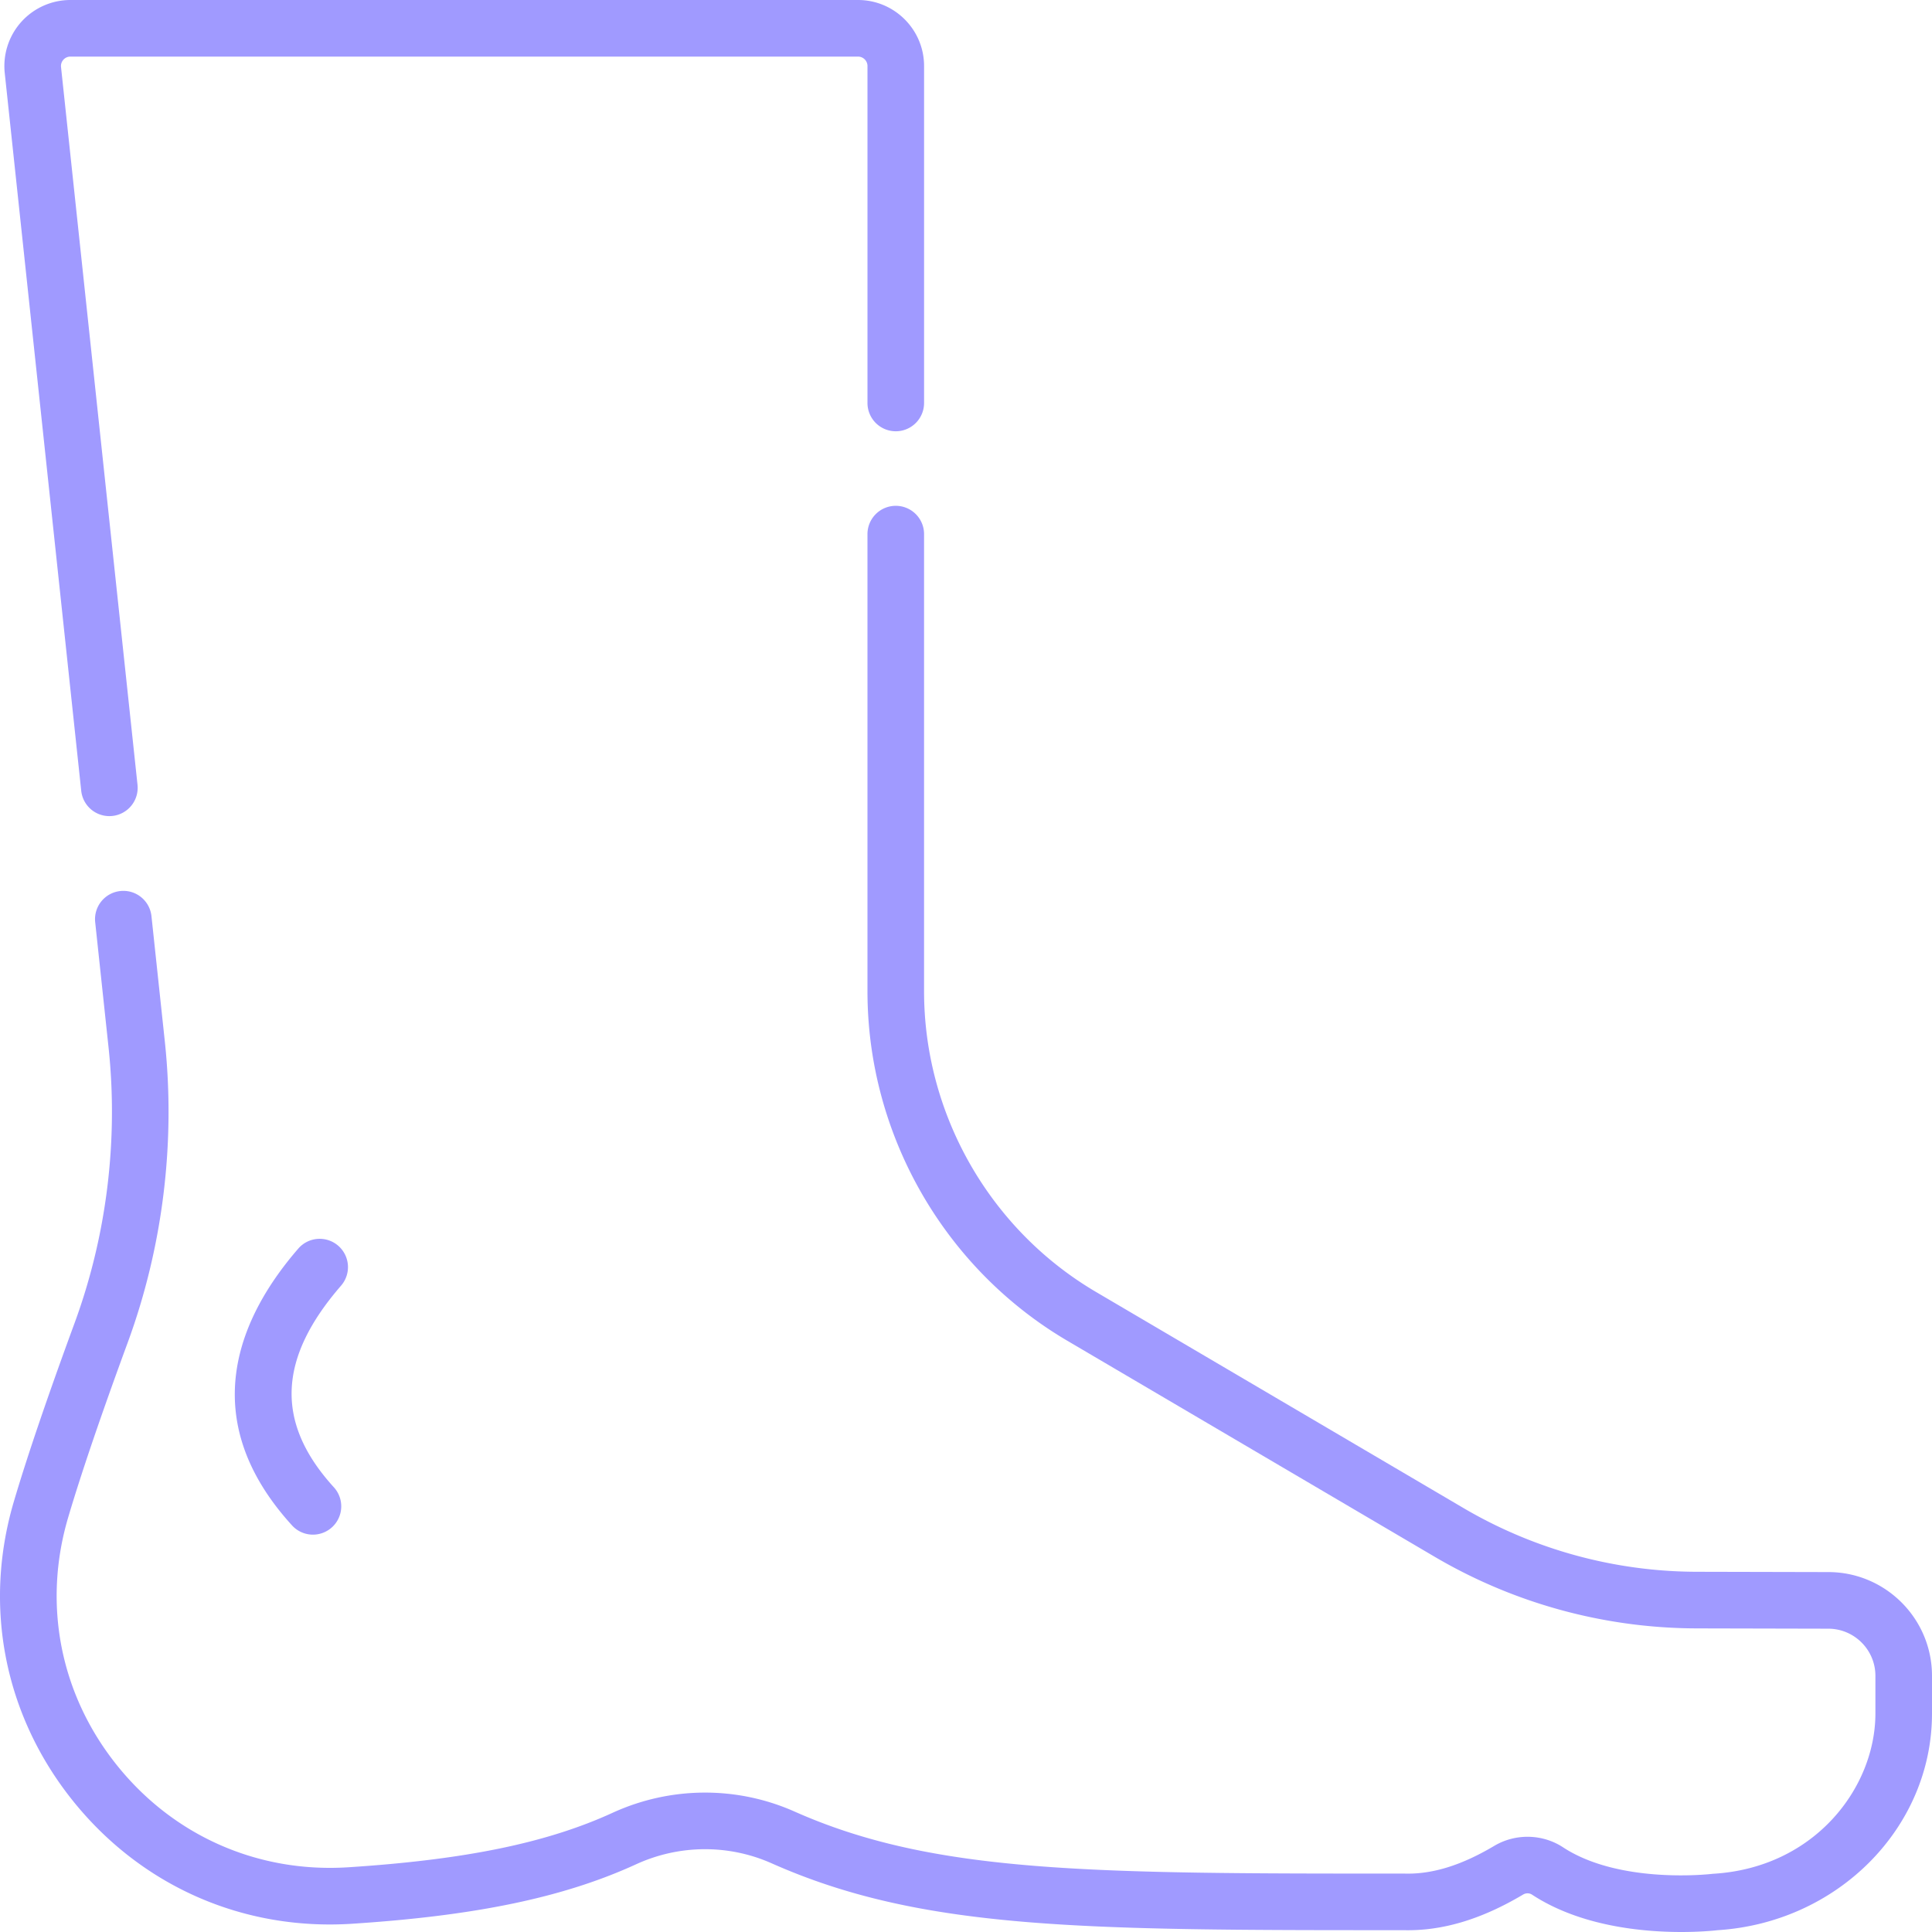 <svg xmlns="http://www.w3.org/2000/svg" xmlns:xlink="http://www.w3.org/1999/xlink" width="512" height="512" x="0" y="0" viewBox="0 0 512 512" style="enable-background:new 0 0 512 512" xml:space="preserve" class=""><g><path d="M28.975 216.279a7.5 7.5 0 0 1-7.449-6.706L1.257 19.355A17.531 17.531 0 0 1 5.644 5.798 17.523 17.523 0 0 1 18.655 0H227.39c9.649 0 17.499 7.851 17.499 17.5v89.169a7.5 7.5 0 1 1-14.998 0V17.5c0-1.378-1.121-2.5-2.5-2.5H18.655c-.968 0-1.578.518-1.855.827a2.48 2.48 0 0 0-.627 1.938l20.269 190.219a7.5 7.5 0 0 1-7.467 8.295zM445.571 512c-10.353 0-26.816-1.533-39.569-9.899-.695-.457-1.621-.466-2.358-.027-11.099 6.602-21.447 9.685-31.648 9.446-84.963 0-127.624-.006-167.51-17.726-11.402-5.069-24.485-4.977-35.898.254-19.139 8.773-42.361 13.635-75.296 15.767-28.982 1.877-55.997-10.069-74.116-32.76C1.134 454.46-4.517 425.618 3.672 397.923c3.476-11.783 8.898-27.716 16.111-47.35 8.494-23.155 11.6-48.399 8.982-72.999l-3.54-33.188a7.5 7.5 0 0 1 6.662-8.253c4.123-.445 7.813 2.543 8.253 6.662l3.54 33.19c2.859 26.873-.535 54.453-9.817 79.758-7.103 19.333-12.421 34.953-15.807 46.429-6.781 22.932-2.1 46.811 12.84 65.522 15.018 18.807 37.414 28.701 61.428 27.151 31.022-2.008 52.615-6.459 70.014-14.434 15.327-7.024 32.909-7.143 48.24-.325 36.99 16.433 78.604 16.433 161.511 16.433l.196.002c7.328.202 15.063-2.208 23.688-7.338 5.632-3.354 12.798-3.206 18.257.375 15.043 9.869 39.146 7.076 39.388 7.047.15-.019.313-.033.465-.042 26.864-1.618 42.918-22.861 42.918-42.464v-9.99c0-6.887-5.603-12.49-12.489-12.49l-34.935-.08a137.533 137.533 0 0 1-69.35-18.965l-97.373-57.259c-32.67-19.21-52.965-54.69-52.965-92.595V141.67a7.5 7.5 0 1 1 14.998 0v121.05c0 32.612 17.461 63.137 45.568 79.664l97.374 57.259a122.504 122.504 0 0 0 61.781 16.895l34.918.08c15.14 0 27.471 12.332 27.471 27.49v9.99c0 30.214-24.929 55.397-56.797 57.423-1.021.118-4.607.479-9.631.479z" fill="#a09aff" opacity="1" data-original="#000000" class=""></path><path d="M82.936 406.697a7.478 7.478 0 0 1-5.546-2.45c-26.238-28.807-13.578-55.795 1.663-73.362a7.497 7.497 0 0 1 10.579-.75 7.5 7.5 0 0 1 .75 10.58c-16.831 19.4-17.436 36.379-1.903 53.432a7.501 7.501 0 0 1-5.543 12.55z" fill="#a09aff" opacity="1" data-original="#000000" class=""></path></g></svg>